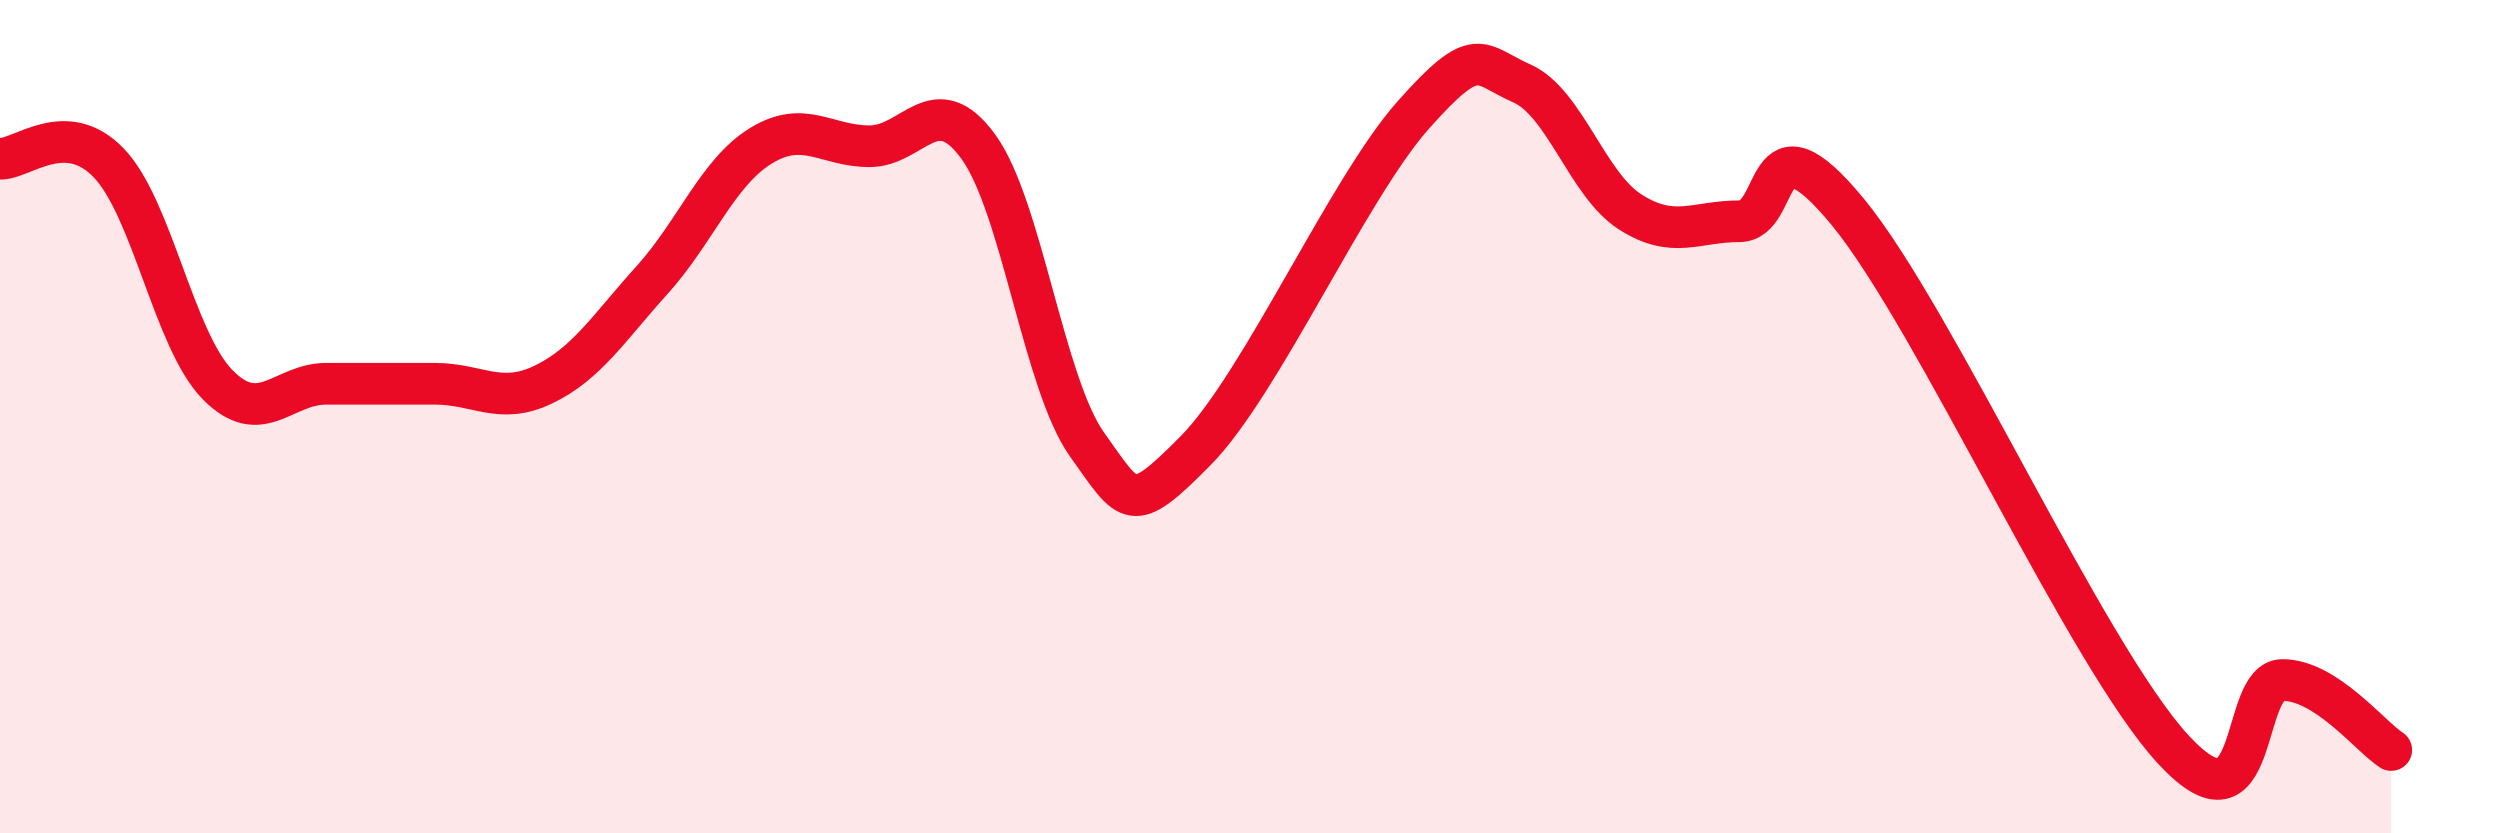 
    <svg width="60" height="20" viewBox="0 0 60 20" xmlns="http://www.w3.org/2000/svg">
      <path
        d="M 0,3.81 C 0.52,3.83 1.57,2.83 2.61,3.91 C 3.65,4.99 4.18,8.17 5.22,9.23 C 6.26,10.29 6.79,9.21 7.83,9.21 C 8.87,9.21 9.39,9.21 10.43,9.21 C 11.47,9.21 12,9.73 13.04,9.23 C 14.08,8.73 14.61,7.87 15.65,6.72 C 16.69,5.57 17.22,4.14 18.26,3.5 C 19.3,2.86 19.83,3.51 20.87,3.51 C 21.91,3.51 22.44,2.09 23.48,3.52 C 24.52,4.95 25.05,9.21 26.09,10.67 C 27.13,12.13 27.14,12.39 28.7,10.81 C 30.26,9.23 32.35,4.53 33.91,2.77 C 35.47,1.01 35.48,1.54 36.52,2 C 37.56,2.46 38.09,4.43 39.13,5.09 C 40.17,5.75 40.7,5.31 41.74,5.31 C 42.78,5.31 42.26,2.55 44.35,5.09 C 46.44,7.63 50.08,15.75 52.17,18 C 54.26,20.25 53.74,16.32 54.78,16.32 C 55.82,16.32 56.87,17.66 57.39,18L57.39 20L0 20Z"
        fill="#EB0A25"
        opacity="0.1"
        stroke-linecap="round"
        stroke-linejoin="round"
      />
      <path
        d="M 0,3.81 C 0.52,3.83 1.57,2.83 2.61,3.91 C 3.65,4.99 4.18,8.17 5.22,9.23 C 6.26,10.29 6.79,9.21 7.83,9.21 C 8.87,9.21 9.39,9.21 10.43,9.21 C 11.47,9.21 12,9.73 13.04,9.23 C 14.08,8.73 14.61,7.87 15.65,6.72 C 16.69,5.57 17.22,4.14 18.26,3.5 C 19.3,2.86 19.83,3.51 20.87,3.51 C 21.91,3.51 22.44,2.09 23.48,3.52 C 24.52,4.95 25.05,9.21 26.09,10.67 C 27.13,12.13 27.14,12.39 28.7,10.81 C 30.26,9.23 32.35,4.53 33.91,2.77 C 35.47,1.01 35.48,1.54 36.52,2 C 37.56,2.46 38.09,4.43 39.13,5.09 C 40.17,5.75 40.7,5.31 41.74,5.31 C 42.78,5.31 42.26,2.55 44.35,5.09 C 46.44,7.63 50.08,15.75 52.17,18 C 54.26,20.25 53.74,16.32 54.78,16.32 C 55.82,16.32 56.87,17.66 57.39,18"
        stroke="#EB0A25"
        stroke-width="1"
        fill="none"
        stroke-linecap="round"
        stroke-linejoin="round"
      />
    </svg>
  